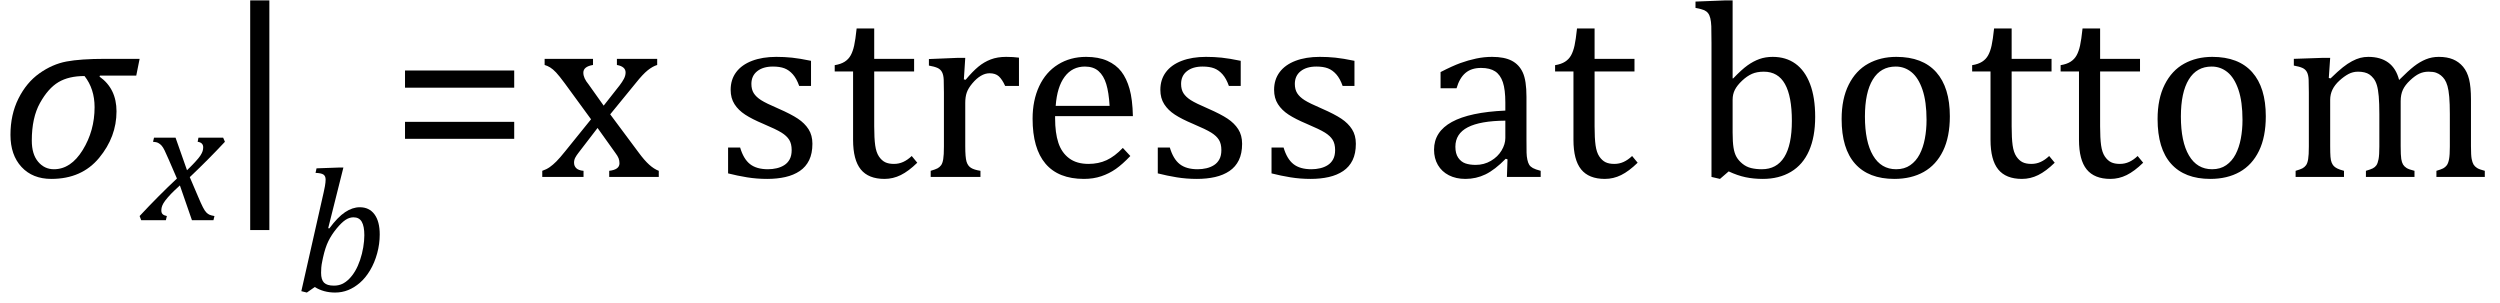 <?xml version="1.0" encoding="UTF-8" standalone="no"?><svg xmlns="http://www.w3.org/2000/svg" xmlns:xlink="http://www.w3.org/1999/xlink" stroke-dasharray="none" shape-rendering="auto" font-family="'Dialog'" width="197.813" text-rendering="auto" fill-opacity="1" contentScriptType="text/ecmascript" color-interpolation="auto" color-rendering="auto" preserveAspectRatio="xMidYMid meet" font-size="12" fill="black" stroke="black" image-rendering="auto" stroke-miterlimit="10" zoomAndPan="magnify" version="1.0" stroke-linecap="square" stroke-linejoin="miter" contentStyleType="text/css" font-style="normal" height="24" stroke-width="1" stroke-dashoffset="0" font-weight="normal" stroke-opacity="1" y="-10"><!--Converted from MathML using JEuclid--><defs id="genericDefs"/><g><g text-rendering="optimizeLegibility" transform="translate(0,14)" color-rendering="optimizeQuality" color-interpolation="linearRGB" image-rendering="optimizeQuality"><path d="M10.781 -8.016 L7.906 -8.016 L7.875 -7.938 Q9.219 -6.984 9.219 -5.188 Q9.219 -3.172 7.844 -1.508 Q6.469 0.156 4.062 0.156 Q2.578 0.156 1.703 -0.789 Q0.828 -1.734 0.828 -3.328 Q0.828 -4.938 1.461 -6.203 Q2.094 -7.469 3.117 -8.195 Q4.141 -8.922 5.258 -9.133 Q6.375 -9.344 8.328 -9.344 L11.047 -9.344 L10.781 -8.016 ZM6.688 -7.984 Q5.438 -7.984 4.625 -7.5 Q3.812 -7.016 3.164 -5.852 Q2.516 -4.688 2.516 -2.875 Q2.516 -1.797 3.016 -1.203 Q3.516 -0.609 4.266 -0.609 Q5.609 -0.609 6.547 -2.133 Q7.484 -3.656 7.484 -5.516 Q7.484 -6.969 6.688 -7.984 Z" stroke="none"/></g><g text-rendering="optimizeLegibility" transform="translate(11.328,17.422)" color-rendering="optimizeQuality" color-interpolation="linearRGB" image-rendering="optimizeQuality"><path d="M6.469 -6.203 Q5.141 -4.781 3.688 -3.406 L4.328 -1.906 Q4.578 -1.312 4.727 -1.023 Q4.875 -0.734 5 -0.609 Q5.125 -0.484 5.25 -0.43 Q5.375 -0.375 5.641 -0.328 L5.562 0 L3.859 0 L2.906 -2.75 Q2.75 -2.609 2.477 -2.352 Q2.203 -2.094 1.953 -1.805 Q1.703 -1.516 1.602 -1.336 Q1.5 -1.156 1.469 -1.023 Q1.438 -0.891 1.438 -0.766 Q1.438 -0.578 1.539 -0.477 Q1.641 -0.375 1.875 -0.328 L1.797 0 L-0.156 0 L-0.281 -0.328 Q1.219 -1.938 2.672 -3.297 L2.016 -4.812 Q1.812 -5.281 1.695 -5.523 Q1.578 -5.766 1.461 -5.898 Q1.344 -6.031 1.195 -6.109 Q1.047 -6.188 0.781 -6.203 L0.859 -6.531 L2.562 -6.531 L3.469 -3.953 Q3.797 -4.266 4.102 -4.594 Q4.406 -4.922 4.531 -5.117 Q4.656 -5.312 4.703 -5.461 Q4.75 -5.609 4.75 -5.766 Q4.75 -6.141 4.312 -6.203 L4.375 -6.531 L6.328 -6.531 L6.469 -6.203 Z" stroke="none"/></g><g text-rendering="optimizeLegibility" transform="translate(17.391,14)" color-rendering="optimizeQuality" color-interpolation="linearRGB" image-rendering="optimizeQuality"><path d="M3.922 4.203 L2.406 4.203 L2.406 -13.969 L3.922 -13.969 L3.922 4.203 Z" stroke="none"/></g><g text-rendering="optimizeLegibility" transform="translate(23.312,23.039)" color-rendering="optimizeQuality" color-interpolation="linearRGB" image-rendering="optimizeQuality"><path d="M1.594 -0.328 L0.969 0.109 L0.531 0 L2.297 -7.812 Q2.344 -7.984 2.398 -8.305 Q2.453 -8.625 2.453 -8.828 Q2.453 -9.109 2.281 -9.227 Q2.109 -9.344 1.656 -9.359 L1.734 -9.719 L3.469 -9.781 L3.859 -9.781 L2.656 -4.984 L2.75 -4.969 Q3.406 -5.859 3.992 -6.25 Q4.578 -6.641 5.156 -6.641 Q5.906 -6.641 6.32 -6.078 Q6.734 -5.516 6.734 -4.484 Q6.734 -3.734 6.531 -2.992 Q6.328 -2.25 5.969 -1.648 Q5.609 -1.047 5.164 -0.664 Q4.719 -0.281 4.234 -0.086 Q3.75 0.109 3.203 0.109 Q2.297 0.109 1.594 -0.328 ZM2.188 -2.375 Q2.125 -2.078 2.109 -1.859 Q2.094 -1.641 2.094 -1.453 Q2.094 -0.906 2.328 -0.672 Q2.562 -0.438 3.109 -0.438 Q3.469 -0.438 3.758 -0.57 Q4.047 -0.703 4.312 -0.969 Q4.578 -1.234 4.797 -1.609 Q5.016 -1.984 5.18 -2.469 Q5.344 -2.953 5.43 -3.469 Q5.516 -3.984 5.516 -4.422 Q5.516 -5.141 5.312 -5.492 Q5.109 -5.844 4.656 -5.844 Q4.328 -5.844 4.016 -5.633 Q3.703 -5.422 3.312 -4.945 Q2.922 -4.469 2.672 -3.961 Q2.422 -3.453 2.25 -2.672 L2.188 -2.375 Z" stroke="none"/></g><g text-rendering="optimizeLegibility" transform="translate(30.828,14)" color-rendering="optimizeQuality" color-interpolation="linearRGB" image-rendering="optimizeQuality"><path d="M1.219 -7.062 L1.219 -8.422 L9.859 -8.422 L9.859 -7.062 L1.219 -7.062 ZM1.219 -3.016 L1.219 -4.359 L9.859 -4.359 L9.859 -3.016 L1.219 -3.016 Z" stroke="none"/></g><g text-rendering="optimizeLegibility" transform="translate(42.688,14)" color-rendering="optimizeQuality" color-interpolation="linearRGB" image-rendering="optimizeQuality"><path d="M5.078 -5.641 L6.344 -7.25 Q6.547 -7.516 6.68 -7.766 Q6.812 -8.016 6.812 -8.266 Q6.812 -8.5 6.641 -8.648 Q6.469 -8.797 6.125 -8.859 L6.125 -9.344 L9.312 -9.344 L9.312 -8.859 Q8.953 -8.75 8.562 -8.438 Q8.172 -8.125 7.625 -7.438 L5.594 -4.953 L7.828 -1.953 Q8.297 -1.312 8.68 -0.969 Q9.062 -0.625 9.438 -0.484 L9.438 0 L5.516 0 L5.516 -0.484 Q6.328 -0.578 6.328 -1.078 Q6.328 -1.297 6.258 -1.477 Q6.188 -1.656 6 -1.906 L4.594 -3.875 L3.094 -1.922 Q2.922 -1.703 2.828 -1.523 Q2.734 -1.344 2.734 -1.125 Q2.734 -0.859 2.914 -0.688 Q3.094 -0.516 3.484 -0.484 L3.484 0 L0.219 0 L0.219 -0.484 Q0.547 -0.594 0.805 -0.773 Q1.062 -0.953 1.336 -1.227 Q1.609 -1.5 2.047 -2.047 L4.078 -4.562 L2 -7.406 Q1.562 -8 1.312 -8.266 Q1.062 -8.531 0.844 -8.664 Q0.625 -8.797 0.406 -8.859 L0.406 -9.344 L4.234 -9.344 L4.234 -8.859 Q3.469 -8.734 3.469 -8.25 Q3.469 -8.031 3.57 -7.805 Q3.672 -7.578 3.891 -7.312 L5.078 -5.641 ZM21.484 -7.203 L20.547 -7.203 Q20.344 -7.781 20.047 -8.117 Q19.75 -8.453 19.383 -8.594 Q19.016 -8.734 18.469 -8.734 Q17.688 -8.734 17.227 -8.367 Q16.766 -8 16.766 -7.359 Q16.766 -6.922 16.953 -6.625 Q17.141 -6.328 17.531 -6.078 Q17.922 -5.828 18.906 -5.406 Q19.906 -4.969 20.445 -4.609 Q20.984 -4.25 21.289 -3.773 Q21.594 -3.297 21.594 -2.625 Q21.594 -1.859 21.336 -1.328 Q21.078 -0.797 20.594 -0.469 Q20.109 -0.141 19.453 0.008 Q18.797 0.156 18.016 0.156 Q17.188 0.156 16.422 0.031 Q15.656 -0.094 14.922 -0.281 L14.922 -2.328 L15.875 -2.328 Q16.141 -1.422 16.656 -1.016 Q17.172 -0.609 18.078 -0.609 Q18.438 -0.609 18.773 -0.688 Q19.109 -0.766 19.375 -0.938 Q19.641 -1.109 19.797 -1.398 Q19.953 -1.688 19.953 -2.125 Q19.953 -2.625 19.758 -2.938 Q19.562 -3.25 19.148 -3.508 Q18.734 -3.766 17.703 -4.203 Q16.812 -4.578 16.273 -4.93 Q15.734 -5.281 15.43 -5.758 Q15.125 -6.234 15.125 -6.891 Q15.125 -7.703 15.562 -8.289 Q16 -8.875 16.82 -9.188 Q17.641 -9.5 18.734 -9.5 Q19.375 -9.5 19.977 -9.438 Q20.578 -9.375 21.484 -9.188 L21.484 -7.203 ZM23.359 -8.844 Q23.844 -8.922 24.148 -9.117 Q24.453 -9.312 24.625 -9.625 Q24.797 -9.938 24.898 -10.398 Q25 -10.859 25.094 -11.75 L26.484 -11.75 L26.484 -9.344 L29.641 -9.344 L29.641 -8.344 L26.484 -8.344 L26.484 -4 Q26.484 -3.062 26.562 -2.5 Q26.641 -1.938 26.859 -1.617 Q27.078 -1.297 27.352 -1.164 Q27.625 -1.031 28.047 -1.031 Q28.438 -1.031 28.781 -1.188 Q29.125 -1.344 29.453 -1.656 L29.891 -1.125 Q29.203 -0.453 28.586 -0.148 Q27.969 0.156 27.297 0.156 Q26.031 0.156 25.422 -0.594 Q24.812 -1.344 24.812 -2.938 L24.812 -8.344 L23.359 -8.344 L23.359 -8.844 ZM33.578 -7.719 L33.719 -7.688 Q34.266 -8.344 34.719 -8.719 Q35.172 -9.094 35.703 -9.297 Q36.234 -9.5 36.922 -9.5 Q37.484 -9.5 37.938 -9.438 L37.938 -7.203 L36.844 -7.203 Q36.609 -7.719 36.344 -7.961 Q36.078 -8.203 35.609 -8.203 Q35.266 -8.203 34.922 -8 Q34.578 -7.797 34.25 -7.406 Q33.922 -7.016 33.805 -6.672 Q33.688 -6.328 33.688 -5.859 L33.688 -2.438 Q33.688 -1.547 33.789 -1.211 Q33.891 -0.875 34.141 -0.719 Q34.391 -0.562 34.891 -0.484 L34.891 0 L30.953 0 L30.953 -0.484 Q31.328 -0.594 31.492 -0.68 Q31.656 -0.766 31.773 -0.922 Q31.891 -1.078 31.945 -1.406 Q32 -1.734 32 -2.406 L32 -6.672 Q32 -7.297 31.984 -7.68 Q31.969 -8.062 31.852 -8.289 Q31.734 -8.516 31.492 -8.625 Q31.25 -8.734 30.812 -8.812 L30.812 -9.328 L33.094 -9.422 L33.688 -9.422 L33.578 -7.719 ZM46.75 -1.656 Q46.125 -1 45.602 -0.633 Q45.078 -0.266 44.453 -0.055 Q43.828 0.156 43.078 0.156 Q41.062 0.156 40.039 -1.047 Q39.016 -2.25 39.016 -4.609 Q39.016 -6.062 39.539 -7.18 Q40.062 -8.297 41.031 -8.898 Q42 -9.5 43.25 -9.5 Q44.234 -9.5 44.93 -9.188 Q45.625 -8.875 46.039 -8.336 Q46.453 -7.797 46.688 -6.969 Q46.922 -6.141 46.953 -4.812 L40.797 -4.812 L40.797 -4.641 Q40.797 -3.484 41.055 -2.703 Q41.312 -1.922 41.906 -1.477 Q42.5 -1.031 43.438 -1.031 Q44.234 -1.031 44.875 -1.328 Q45.516 -1.625 46.156 -2.297 L46.75 -1.656 ZM45.109 -5.625 Q45.047 -6.688 44.844 -7.352 Q44.641 -8.016 44.234 -8.375 Q43.828 -8.734 43.156 -8.734 Q42.156 -8.734 41.555 -7.93 Q40.953 -7.125 40.844 -5.625 L45.109 -5.625 ZM55.484 -7.203 L54.547 -7.203 Q54.344 -7.781 54.047 -8.117 Q53.75 -8.453 53.383 -8.594 Q53.016 -8.734 52.469 -8.734 Q51.688 -8.734 51.227 -8.367 Q50.766 -8 50.766 -7.359 Q50.766 -6.922 50.953 -6.625 Q51.141 -6.328 51.531 -6.078 Q51.922 -5.828 52.906 -5.406 Q53.906 -4.969 54.445 -4.609 Q54.984 -4.25 55.289 -3.773 Q55.594 -3.297 55.594 -2.625 Q55.594 -1.859 55.336 -1.328 Q55.078 -0.797 54.594 -0.469 Q54.109 -0.141 53.453 0.008 Q52.797 0.156 52.016 0.156 Q51.188 0.156 50.422 0.031 Q49.656 -0.094 48.922 -0.281 L48.922 -2.328 L49.875 -2.328 Q50.141 -1.422 50.656 -1.016 Q51.172 -0.609 52.078 -0.609 Q52.438 -0.609 52.773 -0.688 Q53.109 -0.766 53.375 -0.938 Q53.641 -1.109 53.797 -1.398 Q53.953 -1.688 53.953 -2.125 Q53.953 -2.625 53.758 -2.938 Q53.562 -3.25 53.148 -3.508 Q52.734 -3.766 51.703 -4.203 Q50.812 -4.578 50.273 -4.93 Q49.734 -5.281 49.43 -5.758 Q49.125 -6.234 49.125 -6.891 Q49.125 -7.703 49.562 -8.289 Q50 -8.875 50.82 -9.188 Q51.641 -9.5 52.734 -9.5 Q53.375 -9.5 53.977 -9.438 Q54.578 -9.375 55.484 -9.188 L55.484 -7.203 ZM64.484 -7.203 L63.547 -7.203 Q63.344 -7.781 63.047 -8.117 Q62.75 -8.453 62.383 -8.594 Q62.016 -8.734 61.469 -8.734 Q60.688 -8.734 60.227 -8.367 Q59.766 -8 59.766 -7.359 Q59.766 -6.922 59.953 -6.625 Q60.141 -6.328 60.531 -6.078 Q60.922 -5.828 61.906 -5.406 Q62.906 -4.969 63.445 -4.609 Q63.984 -4.25 64.289 -3.773 Q64.594 -3.297 64.594 -2.625 Q64.594 -1.859 64.336 -1.328 Q64.078 -0.797 63.594 -0.469 Q63.109 -0.141 62.453 0.008 Q61.797 0.156 61.016 0.156 Q60.188 0.156 59.422 0.031 Q58.656 -0.094 57.922 -0.281 L57.922 -2.328 L58.875 -2.328 Q59.141 -1.422 59.656 -1.016 Q60.172 -0.609 61.078 -0.609 Q61.438 -0.609 61.773 -0.688 Q62.109 -0.766 62.375 -0.938 Q62.641 -1.109 62.797 -1.398 Q62.953 -1.688 62.953 -2.125 Q62.953 -2.625 62.758 -2.938 Q62.562 -3.25 62.148 -3.508 Q61.734 -3.766 60.703 -4.203 Q59.812 -4.578 59.273 -4.93 Q58.734 -5.281 58.43 -5.758 Q58.125 -6.234 58.125 -6.891 Q58.125 -7.703 58.562 -8.289 Q59 -8.875 59.82 -9.188 Q60.641 -9.5 61.734 -9.5 Q62.375 -9.5 62.977 -9.438 Q63.578 -9.375 64.484 -9.188 L64.484 -7.203 ZM76.594 -1.391 L76.453 -1.438 Q75.594 -0.562 74.852 -0.203 Q74.109 0.156 73.266 0.156 Q72.516 0.156 71.953 -0.133 Q71.391 -0.422 71.086 -0.945 Q70.781 -1.469 70.781 -2.156 Q70.781 -3.578 72.195 -4.352 Q73.609 -5.125 76.422 -5.25 L76.422 -5.891 Q76.422 -6.906 76.227 -7.492 Q76.031 -8.078 75.617 -8.352 Q75.203 -8.625 74.5 -8.625 Q73.734 -8.625 73.266 -8.227 Q72.797 -7.828 72.562 -7.016 L71.297 -7.016 L71.297 -8.297 Q72.234 -8.781 72.859 -9.008 Q73.484 -9.234 74.109 -9.367 Q74.734 -9.5 75.375 -9.5 Q76.344 -9.5 76.93 -9.195 Q77.516 -8.891 77.805 -8.258 Q78.094 -7.625 78.094 -6.344 L78.094 -2.938 Q78.094 -2.219 78.102 -1.922 Q78.109 -1.625 78.164 -1.367 Q78.219 -1.109 78.312 -0.961 Q78.406 -0.812 78.602 -0.703 Q78.797 -0.594 79.219 -0.484 L79.219 0 L76.547 0 L76.594 -1.391 ZM76.422 -4.453 Q74.438 -4.438 73.453 -3.93 Q72.469 -3.422 72.469 -2.391 Q72.469 -1.844 72.695 -1.516 Q72.922 -1.188 73.266 -1.07 Q73.609 -0.953 74.078 -0.953 Q74.734 -0.953 75.281 -1.273 Q75.828 -1.594 76.125 -2.094 Q76.422 -2.594 76.422 -3.078 L76.422 -4.453 ZM80.359 -8.844 Q80.844 -8.922 81.148 -9.117 Q81.453 -9.312 81.625 -9.625 Q81.797 -9.938 81.898 -10.398 Q82 -10.859 82.094 -11.75 L83.484 -11.75 L83.484 -9.344 L86.641 -9.344 L86.641 -8.344 L83.484 -8.344 L83.484 -4 Q83.484 -3.062 83.562 -2.5 Q83.641 -1.938 83.859 -1.617 Q84.078 -1.297 84.352 -1.164 Q84.625 -1.031 85.047 -1.031 Q85.438 -1.031 85.781 -1.188 Q86.125 -1.344 86.453 -1.656 L86.891 -1.125 Q86.203 -0.453 85.586 -0.148 Q84.969 0.156 84.297 0.156 Q83.031 0.156 82.422 -0.594 Q81.812 -1.344 81.812 -2.938 L81.812 -8.344 L80.359 -8.344 L80.359 -8.844 ZM94.406 -7.797 L94.453 -7.797 Q95.125 -8.5 95.586 -8.828 Q96.047 -9.156 96.523 -9.328 Q97 -9.5 97.578 -9.5 Q98.625 -9.5 99.375 -8.961 Q100.125 -8.422 100.531 -7.359 Q100.938 -6.297 100.938 -4.75 Q100.938 -3.172 100.453 -2.07 Q99.969 -0.969 99.023 -0.406 Q98.078 0.156 96.797 0.156 Q96.062 0.156 95.43 0.023 Q94.797 -0.109 94.094 -0.438 L93.406 0.156 L92.734 0 L92.734 -10.609 Q92.734 -11.547 92.719 -11.922 Q92.703 -12.297 92.641 -12.555 Q92.578 -12.812 92.461 -12.961 Q92.344 -13.109 92.156 -13.195 Q91.969 -13.281 91.469 -13.375 L91.469 -13.875 L93.828 -13.969 L94.406 -13.969 L94.406 -7.797 ZM94.406 -3.516 Q94.406 -2.766 94.477 -2.32 Q94.547 -1.875 94.711 -1.586 Q94.875 -1.297 95.18 -1.047 Q95.484 -0.797 95.867 -0.703 Q96.25 -0.609 96.719 -0.609 Q97.891 -0.609 98.492 -1.57 Q99.094 -2.531 99.094 -4.438 Q99.094 -6.375 98.547 -7.352 Q98 -8.328 96.875 -8.328 Q96.328 -8.328 95.938 -8.156 Q95.547 -7.984 95.156 -7.617 Q94.766 -7.25 94.586 -6.898 Q94.406 -6.547 94.406 -6.109 L94.406 -3.516 ZM107.203 0.156 Q105.172 0.156 104.102 -1.039 Q103.031 -2.234 103.031 -4.578 Q103.031 -6.188 103.594 -7.305 Q104.156 -8.422 105.133 -8.961 Q106.109 -9.5 107.359 -9.5 Q109.438 -9.5 110.516 -8.289 Q111.594 -7.078 111.594 -4.797 Q111.594 -3.172 111.055 -2.062 Q110.516 -0.953 109.531 -0.398 Q108.547 0.156 107.203 0.156 ZM104.875 -4.781 Q104.875 -2.781 105.516 -1.695 Q106.156 -0.609 107.344 -0.609 Q108 -0.609 108.461 -0.93 Q108.922 -1.25 109.203 -1.789 Q109.484 -2.328 109.617 -3.031 Q109.75 -3.734 109.75 -4.516 Q109.75 -5.953 109.43 -6.898 Q109.109 -7.844 108.562 -8.289 Q108.016 -8.734 107.312 -8.734 Q106.125 -8.734 105.5 -7.711 Q104.875 -6.688 104.875 -4.781 ZM113.359 -8.844 Q113.844 -8.922 114.148 -9.117 Q114.453 -9.312 114.625 -9.625 Q114.797 -9.938 114.898 -10.398 Q115 -10.859 115.094 -11.75 L116.484 -11.75 L116.484 -9.344 L119.641 -9.344 L119.641 -8.344 L116.484 -8.344 L116.484 -4 Q116.484 -3.062 116.562 -2.5 Q116.641 -1.938 116.859 -1.617 Q117.078 -1.297 117.352 -1.164 Q117.625 -1.031 118.047 -1.031 Q118.438 -1.031 118.781 -1.188 Q119.125 -1.344 119.453 -1.656 L119.891 -1.125 Q119.203 -0.453 118.586 -0.148 Q117.969 0.156 117.297 0.156 Q116.031 0.156 115.422 -0.594 Q114.812 -1.344 114.812 -2.938 L114.812 -8.344 L113.359 -8.344 L113.359 -8.844 ZM120.359 -8.844 Q120.844 -8.922 121.148 -9.117 Q121.453 -9.312 121.625 -9.625 Q121.797 -9.938 121.898 -10.398 Q122 -10.859 122.094 -11.75 L123.484 -11.75 L123.484 -9.344 L126.641 -9.344 L126.641 -8.344 L123.484 -8.344 L123.484 -4 Q123.484 -3.062 123.562 -2.5 Q123.641 -1.938 123.859 -1.617 Q124.078 -1.297 124.352 -1.164 Q124.625 -1.031 125.047 -1.031 Q125.438 -1.031 125.781 -1.188 Q126.125 -1.344 126.453 -1.656 L126.891 -1.125 Q126.203 -0.453 125.586 -0.148 Q124.969 0.156 124.297 0.156 Q123.031 0.156 122.422 -0.594 Q121.812 -1.344 121.812 -2.938 L121.812 -8.344 L120.359 -8.344 L120.359 -8.844 ZM132.203 0.156 Q130.172 0.156 129.102 -1.039 Q128.031 -2.234 128.031 -4.578 Q128.031 -6.188 128.594 -7.305 Q129.156 -8.422 130.133 -8.961 Q131.109 -9.5 132.359 -9.5 Q134.438 -9.5 135.516 -8.289 Q136.594 -7.078 136.594 -4.797 Q136.594 -3.172 136.055 -2.062 Q135.516 -0.953 134.531 -0.398 Q133.547 0.156 132.203 0.156 ZM129.875 -4.781 Q129.875 -2.781 130.516 -1.695 Q131.156 -0.609 132.344 -0.609 Q133 -0.609 133.461 -0.93 Q133.922 -1.25 134.203 -1.789 Q134.484 -2.328 134.617 -3.031 Q134.75 -3.734 134.75 -4.516 Q134.75 -5.953 134.43 -6.898 Q134.109 -7.844 133.562 -8.289 Q133.016 -8.734 132.312 -8.734 Q131.125 -8.734 130.5 -7.711 Q129.875 -6.688 129.875 -4.781 ZM141.578 -7.828 L141.719 -7.797 Q142.312 -8.375 142.688 -8.672 Q143.062 -8.969 143.414 -9.156 Q143.766 -9.344 144.07 -9.422 Q144.375 -9.5 144.703 -9.5 Q145.672 -9.5 146.289 -9.047 Q146.906 -8.594 147.141 -7.672 Q147.875 -8.406 148.328 -8.758 Q148.781 -9.109 149.258 -9.305 Q149.734 -9.5 150.281 -9.5 Q150.938 -9.5 151.406 -9.305 Q151.875 -9.109 152.203 -8.719 Q152.531 -8.328 152.68 -7.727 Q152.828 -7.125 152.828 -6.125 L152.828 -2.438 Q152.828 -1.703 152.883 -1.422 Q152.938 -1.141 153.031 -0.984 Q153.125 -0.828 153.305 -0.711 Q153.484 -0.594 153.922 -0.484 L153.922 0 L150.094 0 L150.094 -0.484 Q150.469 -0.594 150.633 -0.68 Q150.797 -0.766 150.914 -0.922 Q151.031 -1.078 151.094 -1.406 Q151.156 -1.734 151.156 -2.406 L151.156 -4.969 Q151.156 -5.797 151.109 -6.336 Q151.062 -6.875 150.969 -7.195 Q150.875 -7.516 150.75 -7.703 Q150.625 -7.891 150.453 -8.031 Q150.281 -8.172 150.062 -8.25 Q149.844 -8.328 149.469 -8.328 Q149.078 -8.328 148.742 -8.172 Q148.406 -8.016 148.008 -7.641 Q147.609 -7.266 147.438 -6.891 Q147.266 -6.516 147.266 -6 L147.266 -2.438 Q147.266 -1.703 147.312 -1.422 Q147.359 -1.141 147.453 -0.984 Q147.547 -0.828 147.727 -0.711 Q147.906 -0.594 148.359 -0.484 L148.359 0 L144.516 0 L144.516 -0.484 Q144.891 -0.594 145.062 -0.68 Q145.234 -0.766 145.344 -0.922 Q145.453 -1.078 145.516 -1.406 Q145.578 -1.734 145.578 -2.406 L145.578 -4.969 Q145.578 -5.828 145.531 -6.375 Q145.484 -6.922 145.383 -7.258 Q145.281 -7.594 145.117 -7.797 Q144.953 -8 144.789 -8.109 Q144.625 -8.219 144.398 -8.273 Q144.172 -8.328 143.891 -8.328 Q143.484 -8.328 143.133 -8.141 Q142.781 -7.953 142.414 -7.617 Q142.047 -7.281 141.867 -6.906 Q141.688 -6.531 141.688 -6.109 L141.688 -2.438 Q141.688 -1.891 141.711 -1.594 Q141.734 -1.297 141.805 -1.133 Q141.875 -0.969 141.969 -0.867 Q142.062 -0.766 142.242 -0.672 Q142.422 -0.578 142.781 -0.484 L142.781 0 L138.953 0 L138.953 -0.484 Q139.328 -0.594 139.492 -0.68 Q139.656 -0.766 139.773 -0.922 Q139.891 -1.078 139.945 -1.406 Q140 -1.734 140 -2.406 L140 -6.672 Q140 -7.297 139.984 -7.68 Q139.969 -8.062 139.852 -8.289 Q139.734 -8.516 139.492 -8.625 Q139.25 -8.734 138.812 -8.812 L138.812 -9.344 L141.094 -9.422 L141.688 -9.422 L141.578 -7.828 Z" stroke="none"/></g></g></svg>
